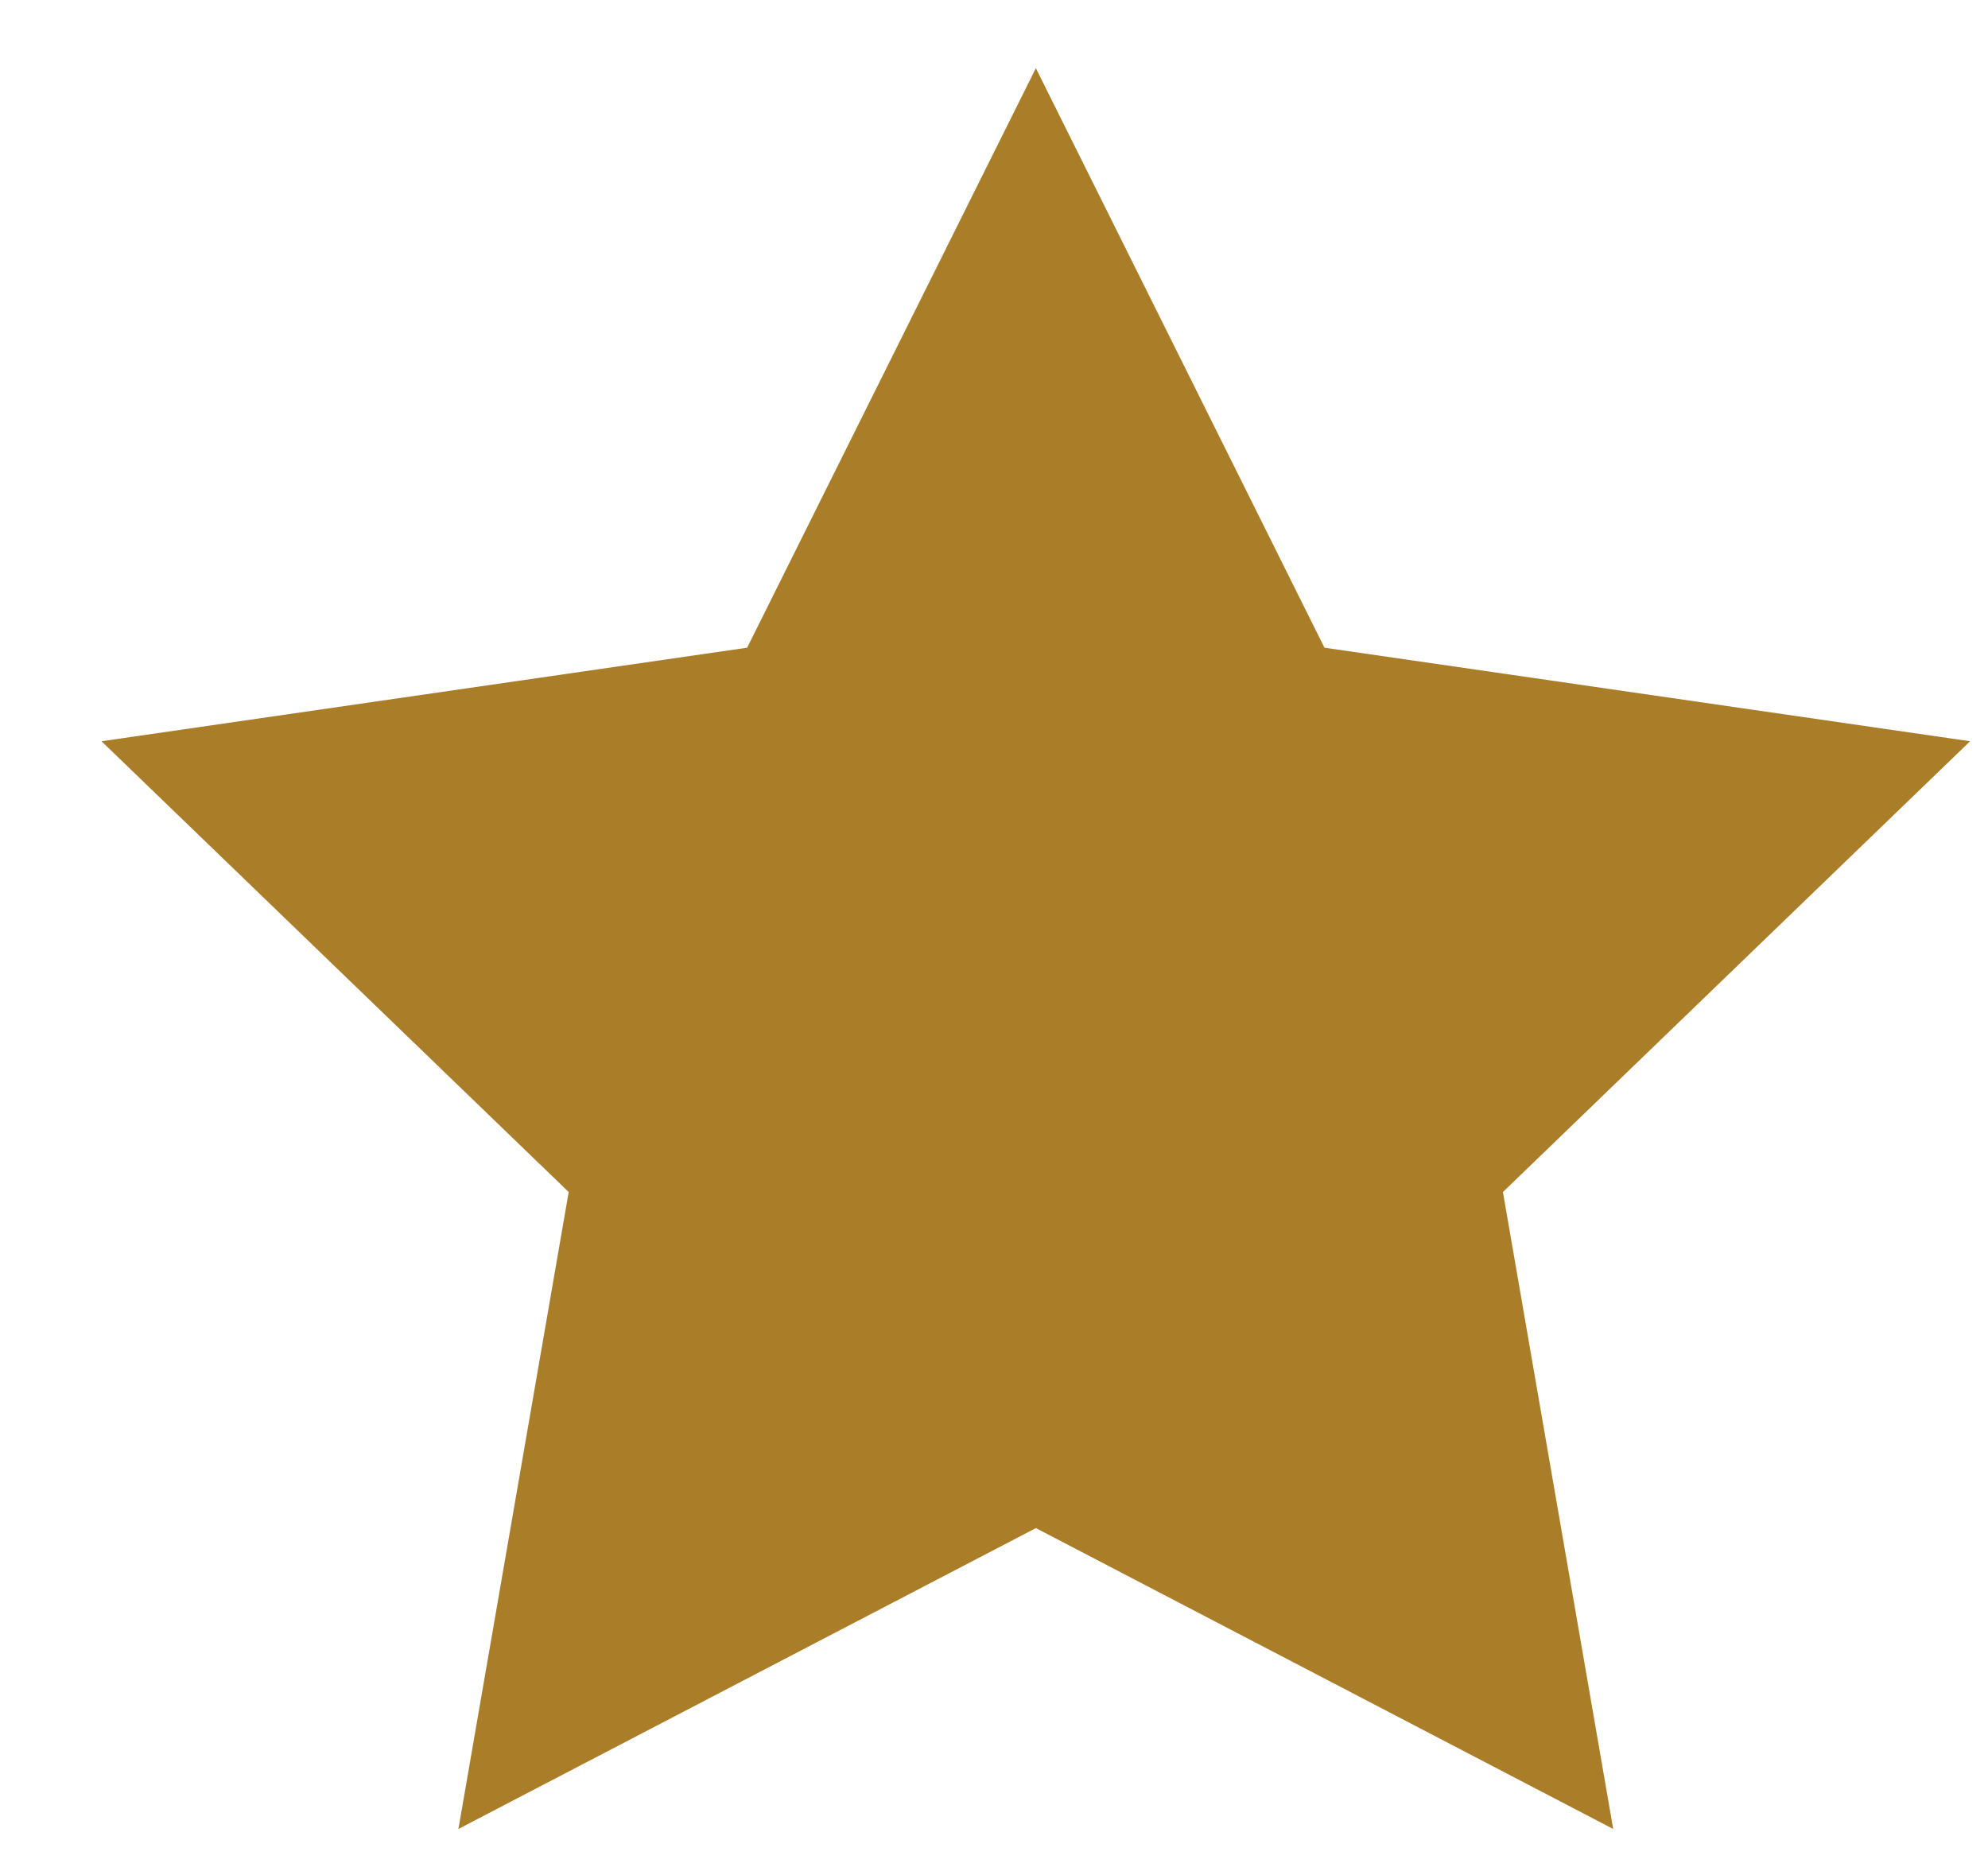 <?xml version="1.0" encoding="UTF-8"?> <svg xmlns="http://www.w3.org/2000/svg" width="17" height="16" viewBox="0 0 17 16" fill="none"> <path d="M8.858 0.583L11.326 5.539L16.847 6.339L12.852 10.194L13.795 15.641L8.858 13.068L3.92 15.641L4.863 10.194L0.868 6.339L6.389 5.539L8.858 0.583Z" fill="#AA7E28"></path> </svg> 